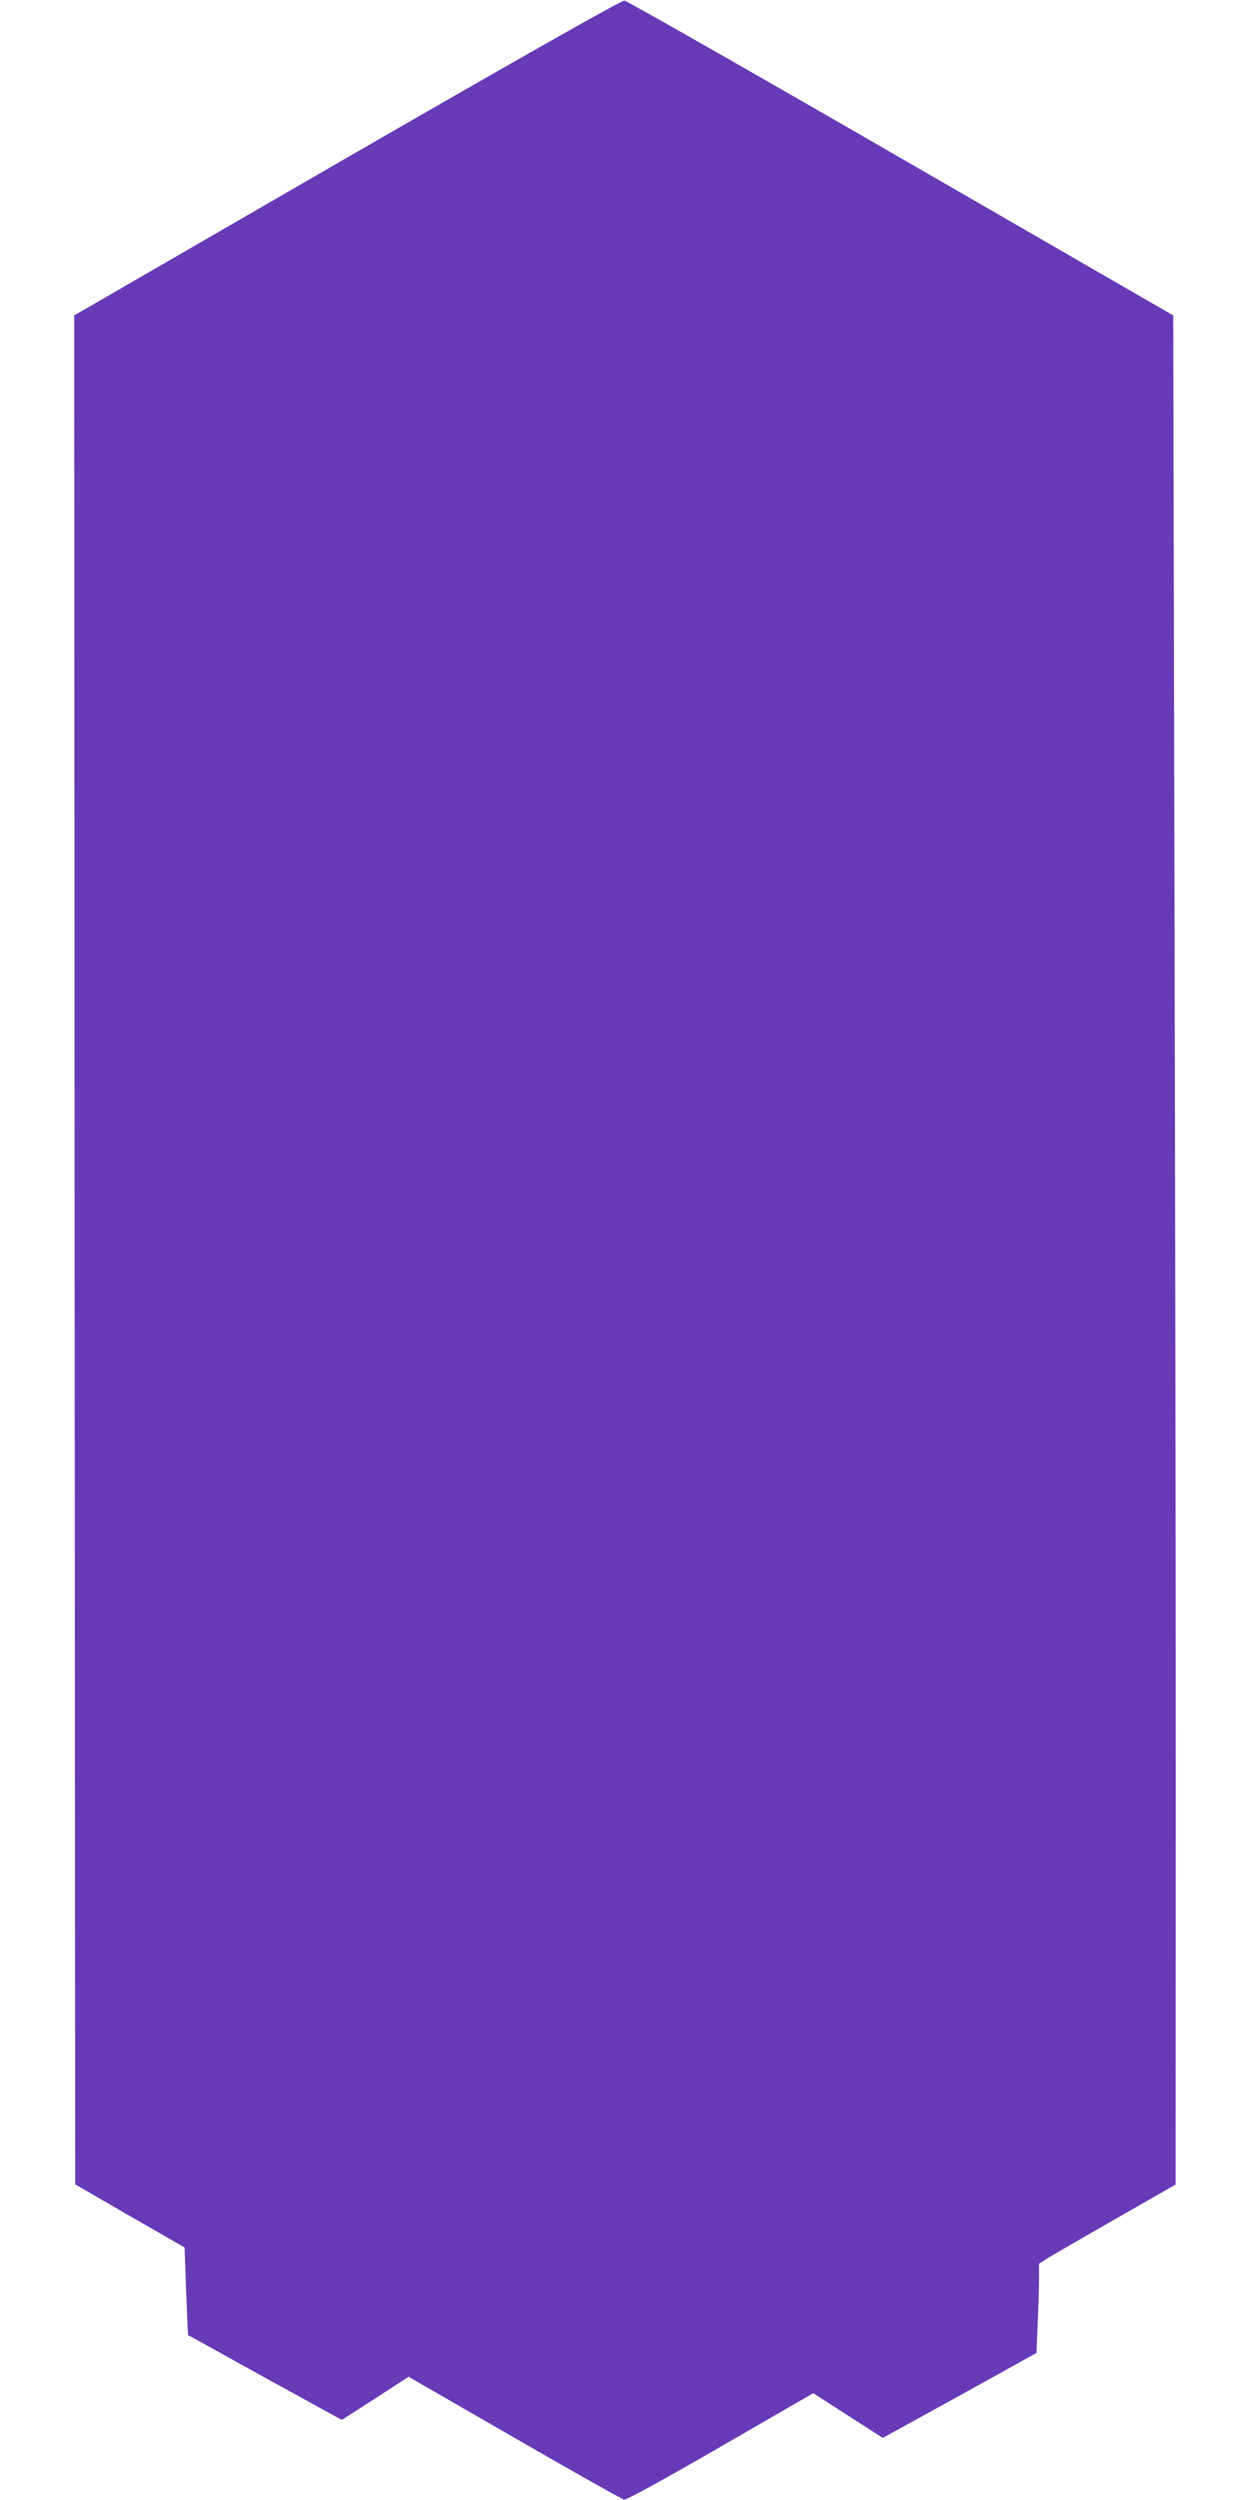 <?xml version="1.0" standalone="no"?>
<!DOCTYPE svg PUBLIC "-//W3C//DTD SVG 20010904//EN"
 "http://www.w3.org/TR/2001/REC-SVG-20010904/DTD/svg10.dtd">
<svg version="1.0" xmlns="http://www.w3.org/2000/svg"
 width="640pt" height="1280pt" viewBox="0 0 640 1280"
 preserveAspectRatio="xMidYMid meet">
<g transform="translate(0,1280) scale(0.1,-0.1)"
fill="#673ab7" stroke="none">
<path d="M1777 11993 l-1397 -808 2 -4784 3 -4785 280 -162 280 -161 8 -224
c5 -123 9 -224 10 -225 1 0 179 -98 394 -218 l393 -216 171 110 171 111 541
-312 c298 -172 550 -314 562 -317 13 -2 183 91 495 271 l474 274 178 -115 178
-114 394 217 393 218 6 156 c4 86 7 189 7 229 l0 72 44 28 c24 15 181 106 349
202 l306 175 1 1966 c0 1081 -3 3234 -7 4785 l-6 2819 -1394 805 c-767 443
-1404 806 -1416 807 -14 2 -538 -295 -1420 -804z"/>
</g>
</svg>
